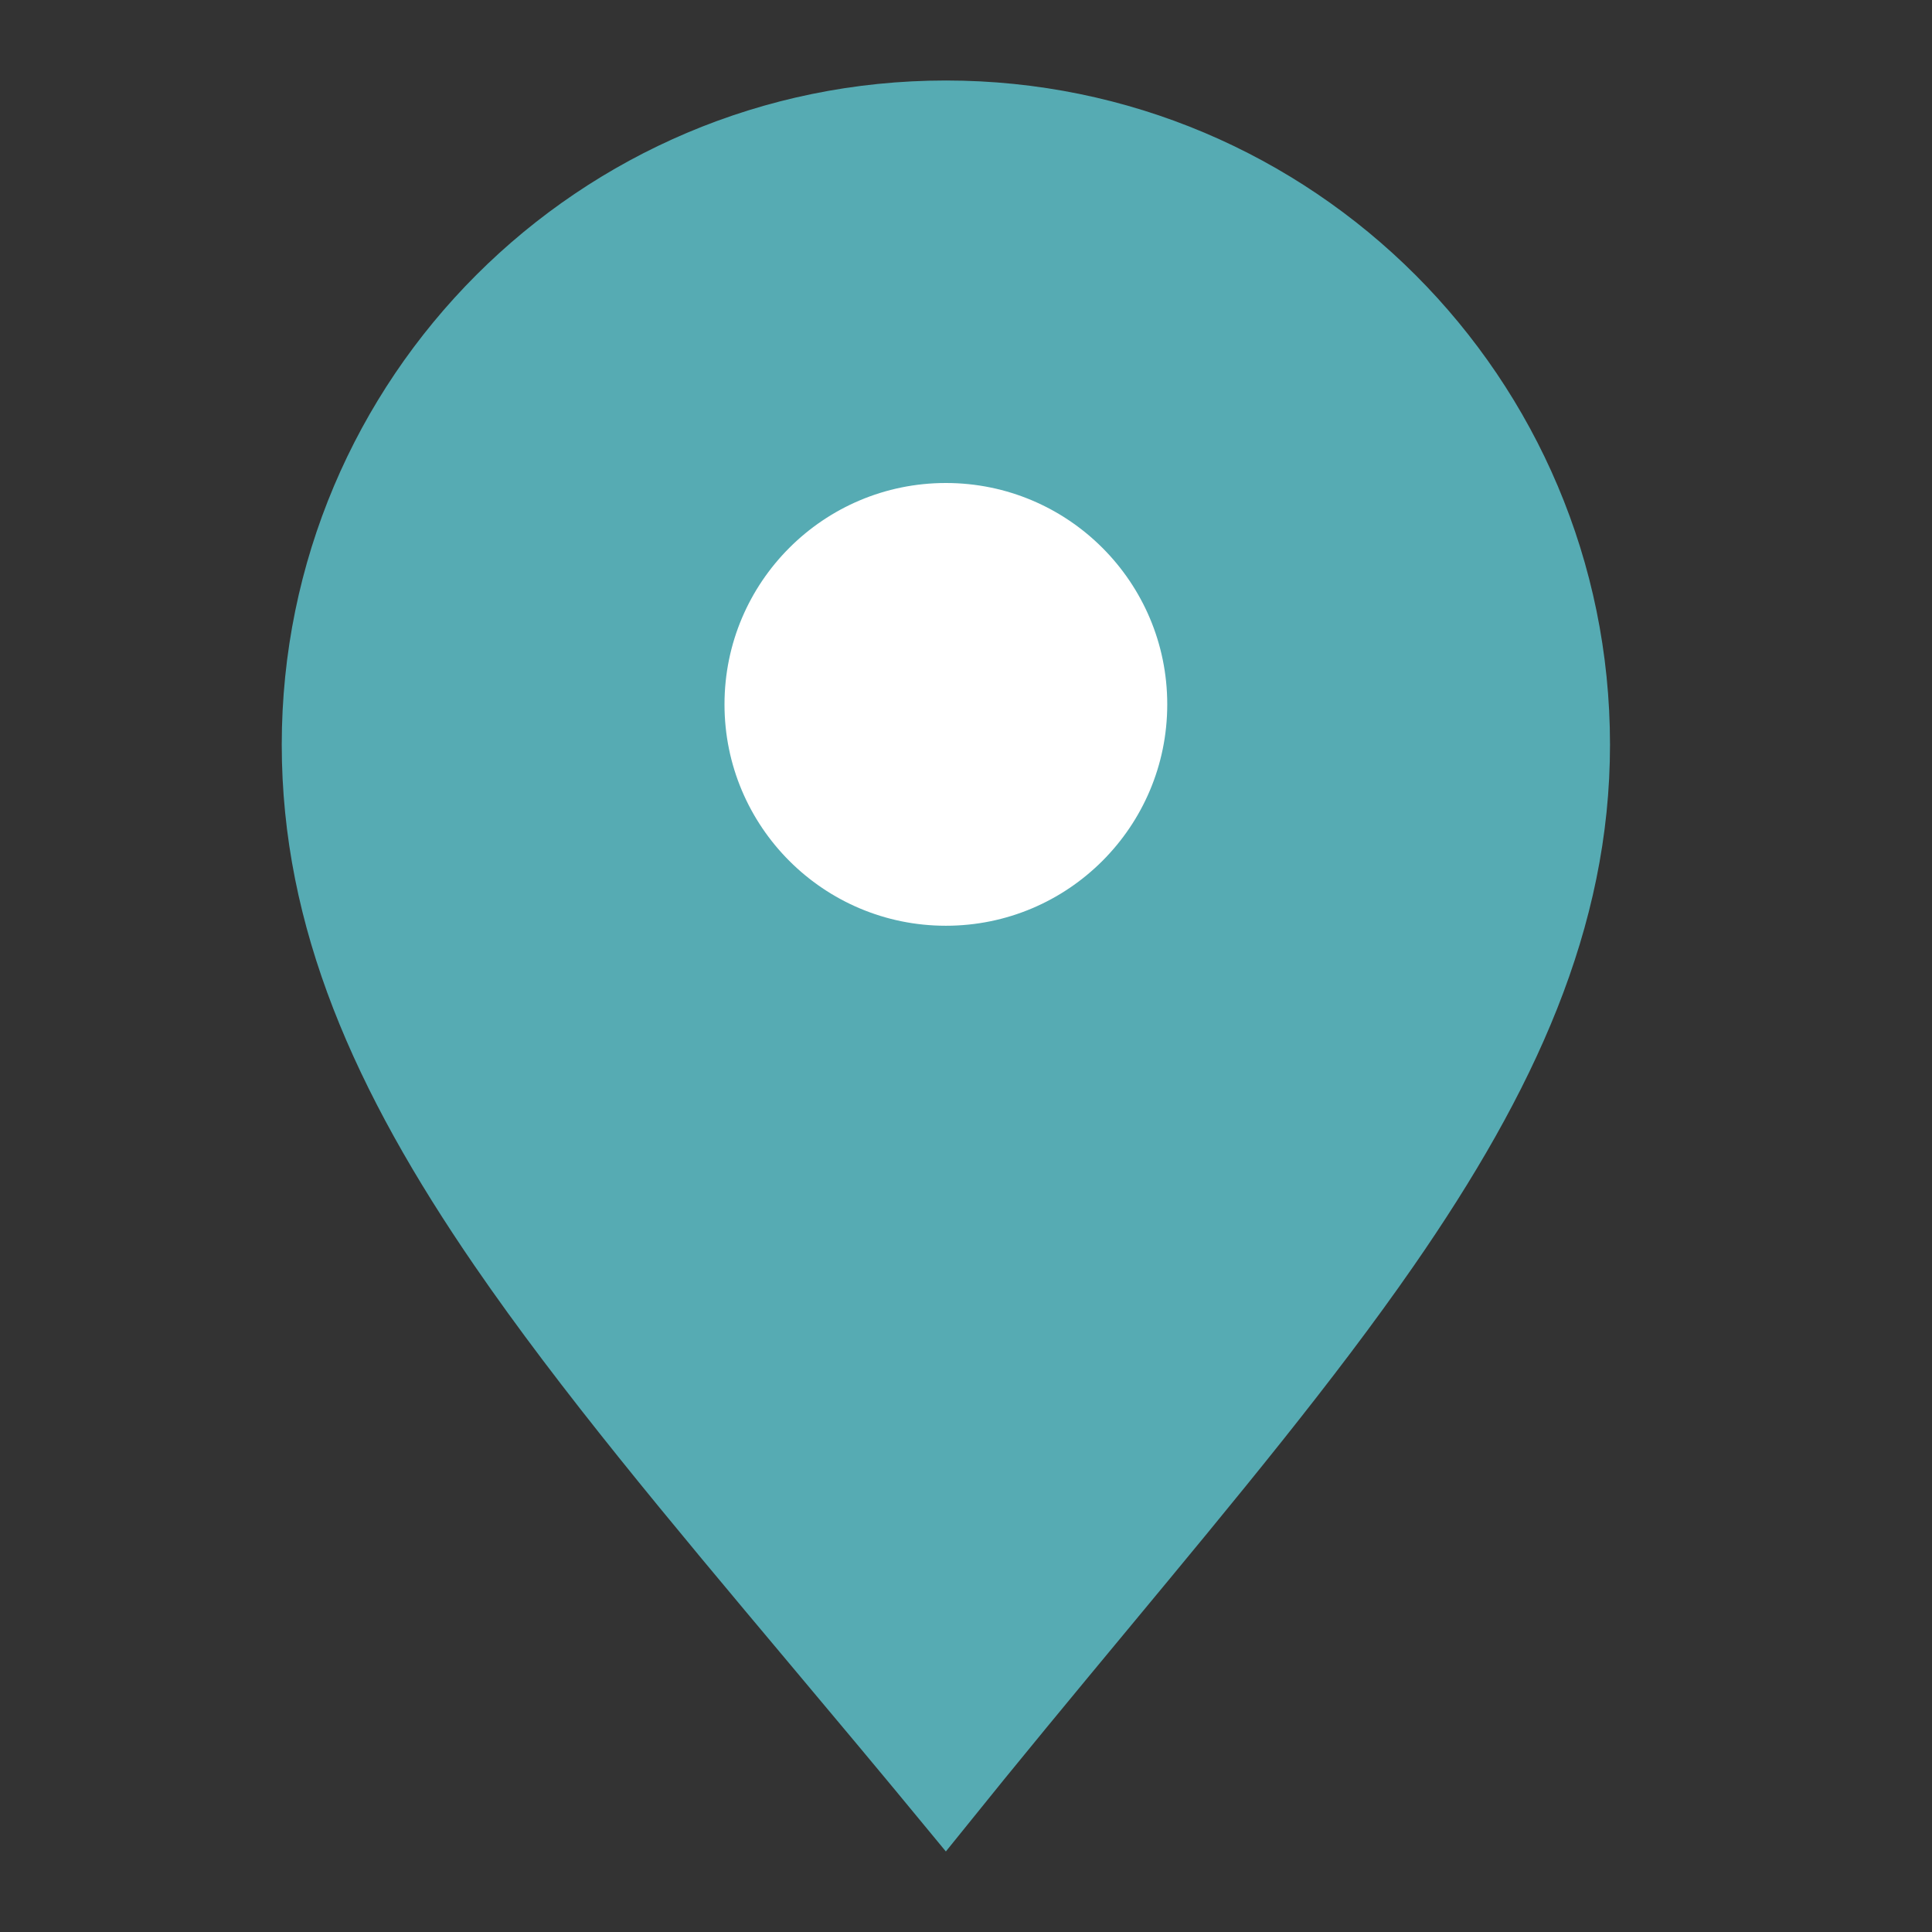 <svg xmlns="http://www.w3.org/2000/svg" width="48" height="48" viewBox="0 0 48 48" fill="none"><rect x="0" y="0" width="48" height="48" fill="#333333" stroke="none"/><path d="M39.5 18.5C39.5 22.909 37.689 26.87 34.714 31.164C32.764 33.979 30.343 36.897 27.639 40.157C26.318 41.749 24.93 43.423 23.495 45.207C22.296 43.751 21.135 42.367 20.022 41.041C16.983 37.42 14.305 34.228 12.203 31.166C9.257 26.875 7.5 22.912 7.5 18.5C7.5 9.663 14.663 2.5 23.5 2.5C32.337 2.5 39.5 9.663 39.5 18.5Z" fill="#56abb3" stroke="#56abb3"></path><circle cx="23.5" cy="17.5" r="6" fill="white" stroke="#56abb3"></circle></svg>